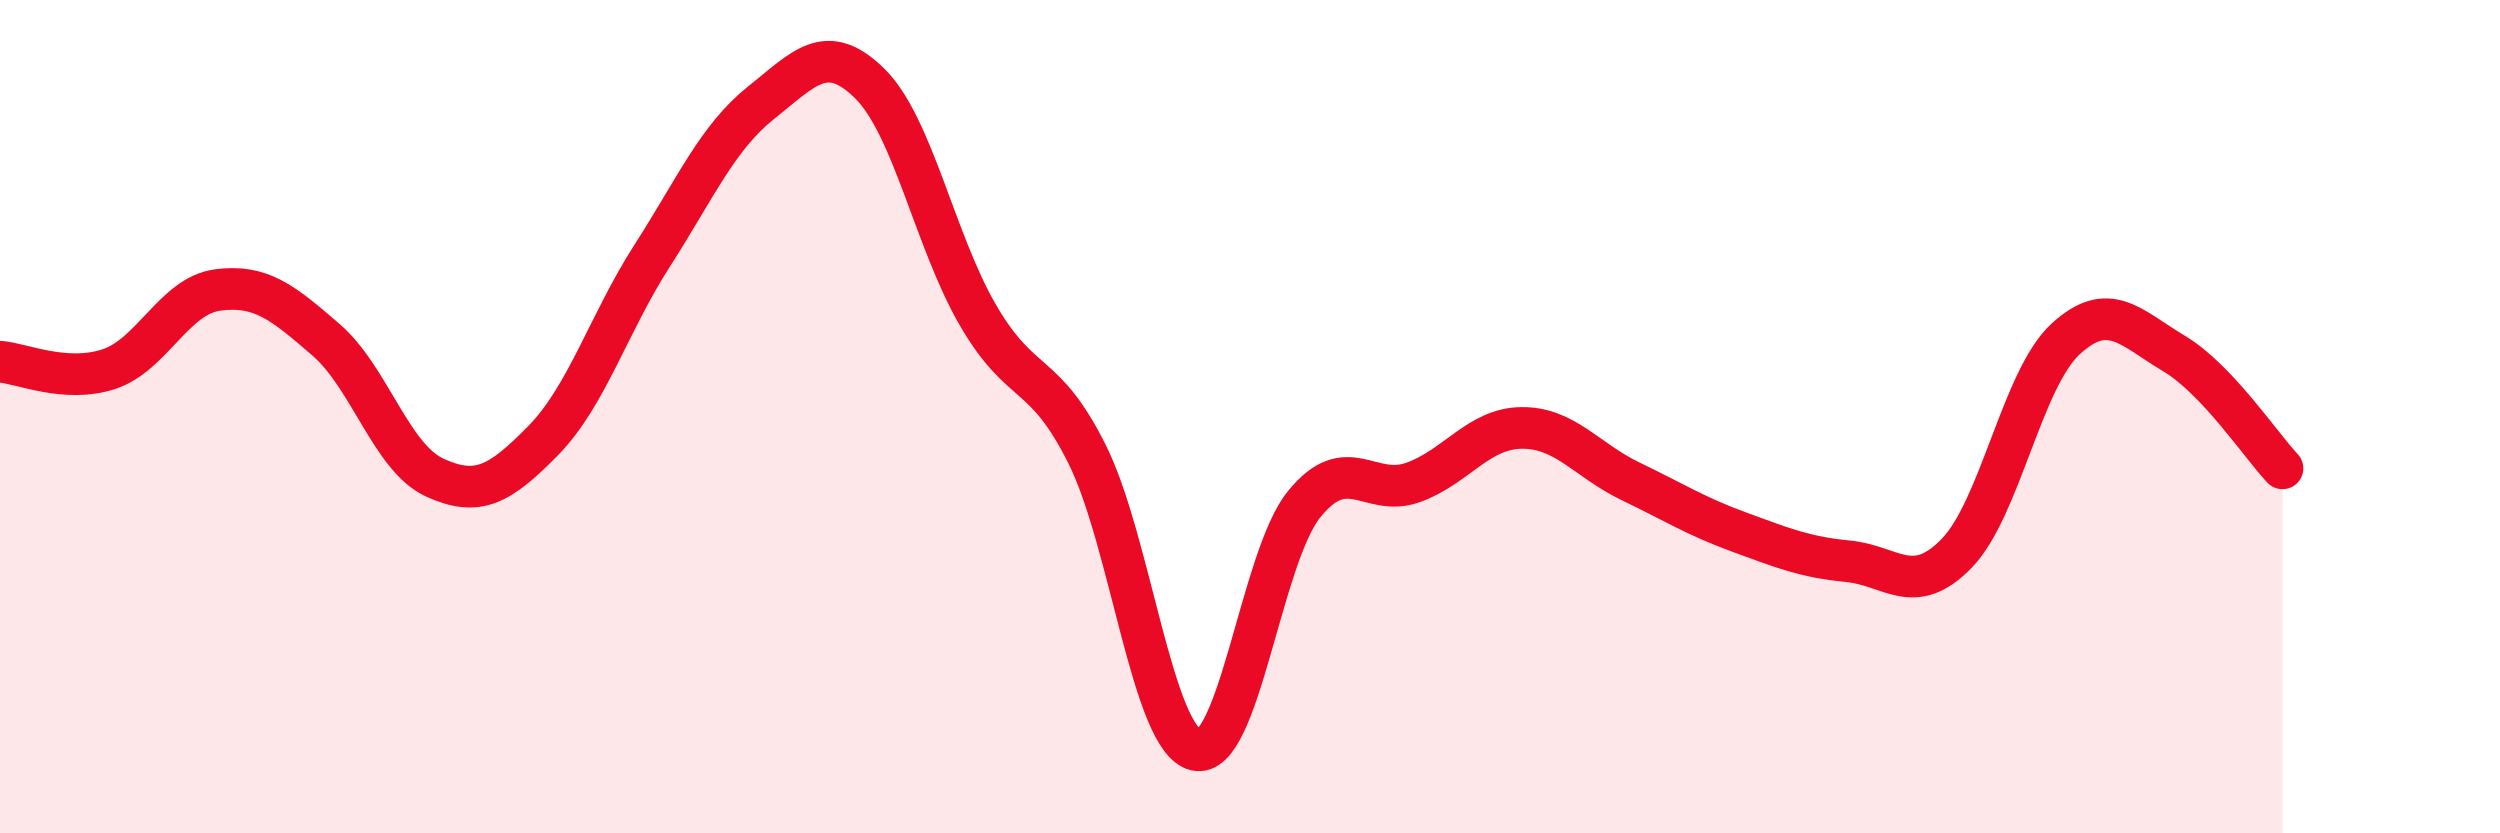
    <svg width="60" height="20" viewBox="0 0 60 20" xmlns="http://www.w3.org/2000/svg">
      <path
        d="M 0,8.68 C 0.52,8.72 1.57,9.2 2.61,8.86 C 3.65,8.52 4.18,7.1 5.22,6.96 C 6.26,6.82 6.79,7.26 7.83,8.16 C 8.87,9.06 9.39,10.98 10.43,11.46 C 11.47,11.94 12,11.63 13.04,10.57 C 14.08,9.51 14.61,7.76 15.65,6.14 C 16.69,4.52 17.22,3.3 18.26,2.47 C 19.3,1.64 19.83,0.98 20.87,2 C 21.91,3.02 22.44,5.8 23.48,7.58 C 24.52,9.36 25.05,8.82 26.09,10.9 C 27.13,12.98 27.66,17.76 28.7,18 C 29.74,18.24 30.26,13.38 31.3,12.1 C 32.34,10.82 32.87,11.95 33.91,11.58 C 34.95,11.21 35.48,10.28 36.52,10.27 C 37.56,10.26 38.09,11.05 39.13,11.55 C 40.17,12.05 40.7,12.39 41.74,12.77 C 42.78,13.15 43.31,13.37 44.35,13.47 C 45.39,13.57 45.92,14.35 46.96,13.28 C 48,12.21 48.53,9.1 49.57,8.14 C 50.61,7.18 51.13,7.86 52.17,8.48 C 53.21,9.1 54.26,10.69 54.78,11.24L54.78 20L0 20Z"
        fill="#EB0A25"
        opacity="0.1"
        stroke-linecap="round"
        stroke-linejoin="round"
      />
      <path
        d="M 0,8.68 C 0.52,8.72 1.57,9.2 2.61,8.86 C 3.65,8.52 4.18,7.1 5.22,6.96 C 6.26,6.82 6.79,7.26 7.83,8.16 C 8.87,9.06 9.39,10.98 10.43,11.46 C 11.47,11.94 12,11.63 13.04,10.57 C 14.08,9.51 14.61,7.76 15.65,6.14 C 16.69,4.52 17.22,3.3 18.26,2.47 C 19.3,1.64 19.83,0.98 20.87,2 C 21.91,3.02 22.44,5.8 23.48,7.58 C 24.52,9.36 25.05,8.82 26.09,10.9 C 27.13,12.98 27.66,17.76 28.7,18 C 29.74,18.24 30.26,13.38 31.3,12.1 C 32.34,10.82 32.87,11.95 33.91,11.58 C 34.95,11.21 35.48,10.28 36.52,10.27 C 37.56,10.26 38.09,11.05 39.13,11.55 C 40.17,12.05 40.7,12.39 41.74,12.77 C 42.78,13.15 43.31,13.37 44.35,13.47 C 45.39,13.57 45.92,14.35 46.96,13.28 C 48,12.21 48.53,9.1 49.57,8.14 C 50.61,7.18 51.13,7.86 52.17,8.48 C 53.21,9.1 54.26,10.69 54.78,11.24"
        stroke="#EB0A25"
        stroke-width="1"
        fill="none"
        stroke-linecap="round"
        stroke-linejoin="round"
      />
    </svg>
  